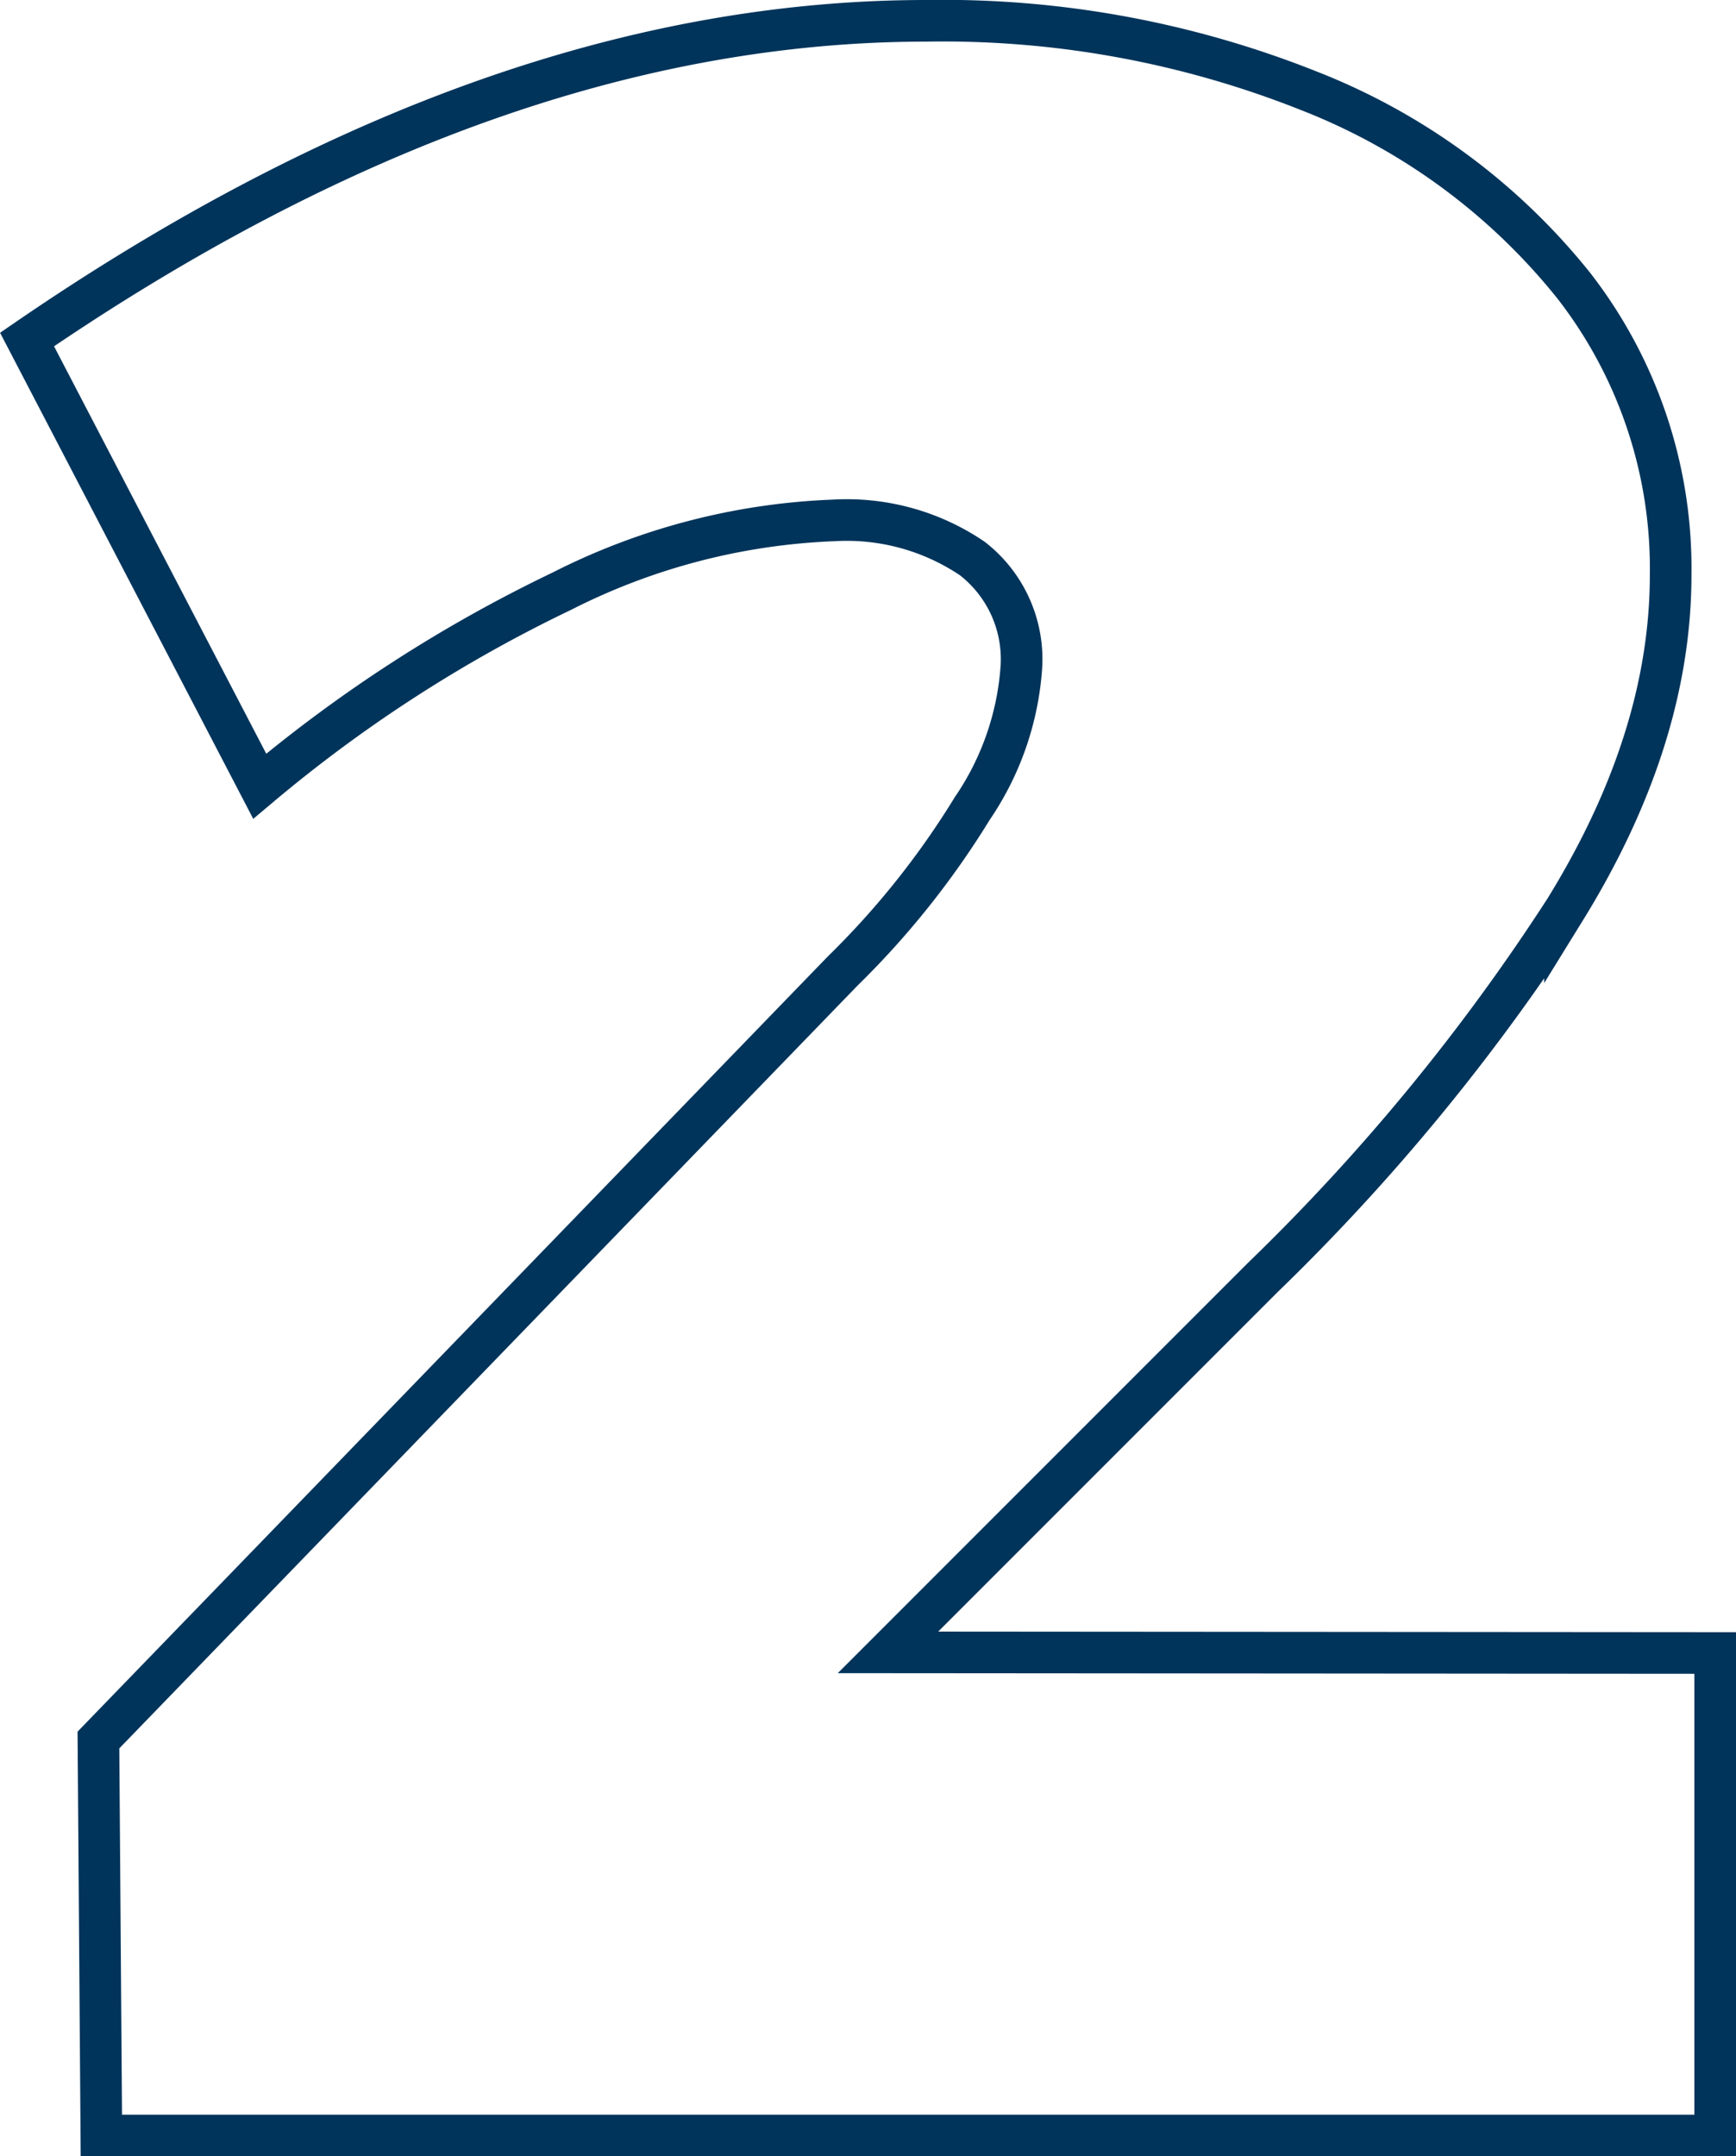 <?xml version="1.0" encoding="UTF-8"?><svg xmlns="http://www.w3.org/2000/svg" viewBox="0 0 83.42 103.59"><defs><style>.step-1{fill:none;stroke:#00345b;stroke-miterlimit:10;stroke-width:2px;}</style></defs><g id="Step_2" data-name="Step_2"><g id="Step_2-g" data-name="Step_2-g"><path class="step-1" d="M82.42,79.41v23.18H4.87l-.14-19L40.5,46.64a40.57,40.57,0,0,0,6.22-7.8,13.71,13.71,0,0,0,2.36-6.79,6.12,6.12,0,0,0-2.36-5.22A10.76,10.76,0,0,0,40.07,25,31.46,31.46,0,0,0,27,28.4a68.46,68.46,0,0,0-14.52,9.37L1.3,16.31Q23.62,1,44.51,1A47.54,47.54,0,0,1,62.89,4.36a30.52,30.52,0,0,1,12.74,9.37,22.13,22.13,0,0,1,4.65,13.88q0,7.88-5.08,16.1A100.32,100.32,0,0,1,60.67,61.38l-18,18Z"/></g></g></svg>